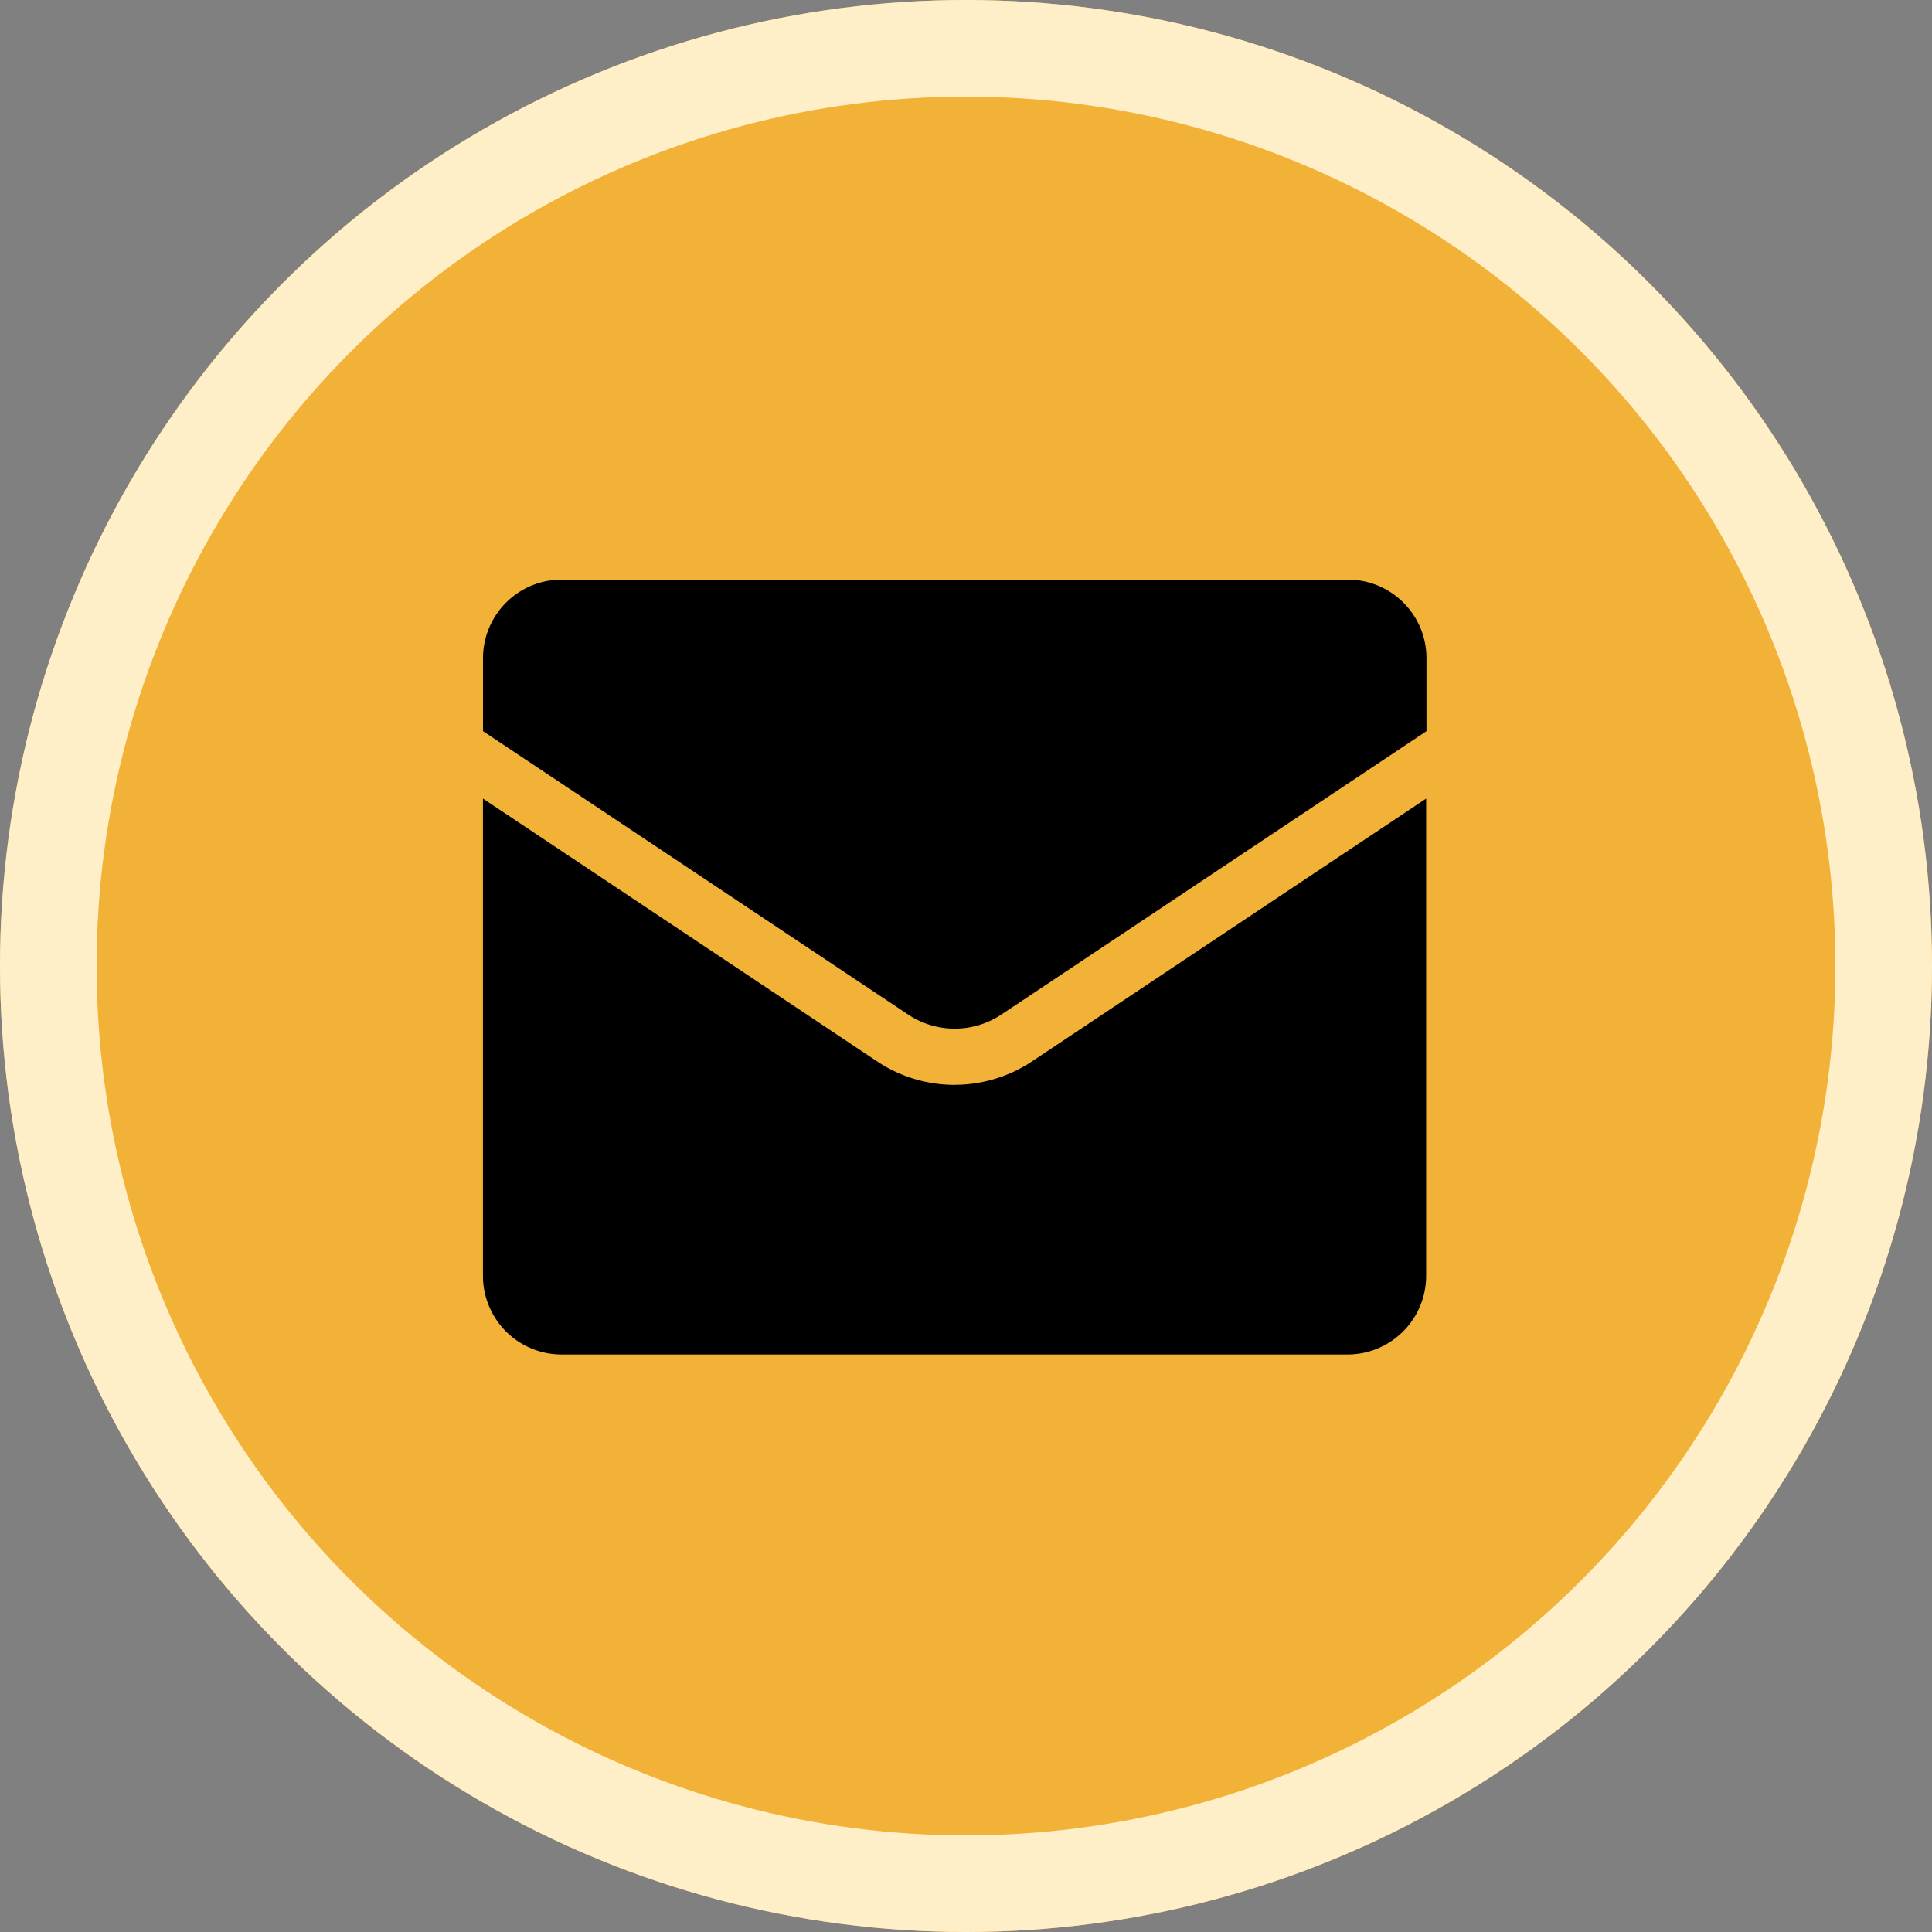 <svg xmlns="http://www.w3.org/2000/svg" width="40" height="40" viewBox="0 0 40 40">
    <rect x="0" y="0" width="40" height="40" fill="#808080" stroke="none"/>
    <g data-name="Group 92541">
        <g data-name="Ellipse 5165" style="fill:#f2b238;stroke:#ffefc9;stroke-width:2px">
            <circle cx="20" cy="20" r="20" style="stroke:none"/>
            <circle cx="20" cy="20" r="19" style="fill:none"/>
        </g>
        <g data-name="Group 92540">
            <path data-name="Path 243018" d="M27.9 12H11.628A1.628 1.628 0 0 0 10 13.628v1.51l8.8 5.866a1.742 1.742 0 0 0 1.934 0l8.8-5.866v-1.51A1.628 1.628 0 0 0 27.906 12z"/>
            <path data-name="Path 243019" d="M19.766 22.461a2.894 2.894 0 0 1-1.612-.49l-8.155-5.437v9.881a1.628 1.628 0 0 0 1.628 1.628h16.272a1.628 1.628 0 0 0 1.628-1.628v-9.881l-8.153 5.436a2.9 2.9 0 0 1-1.612.49z"/>
        </g>
    </g>
</svg>
